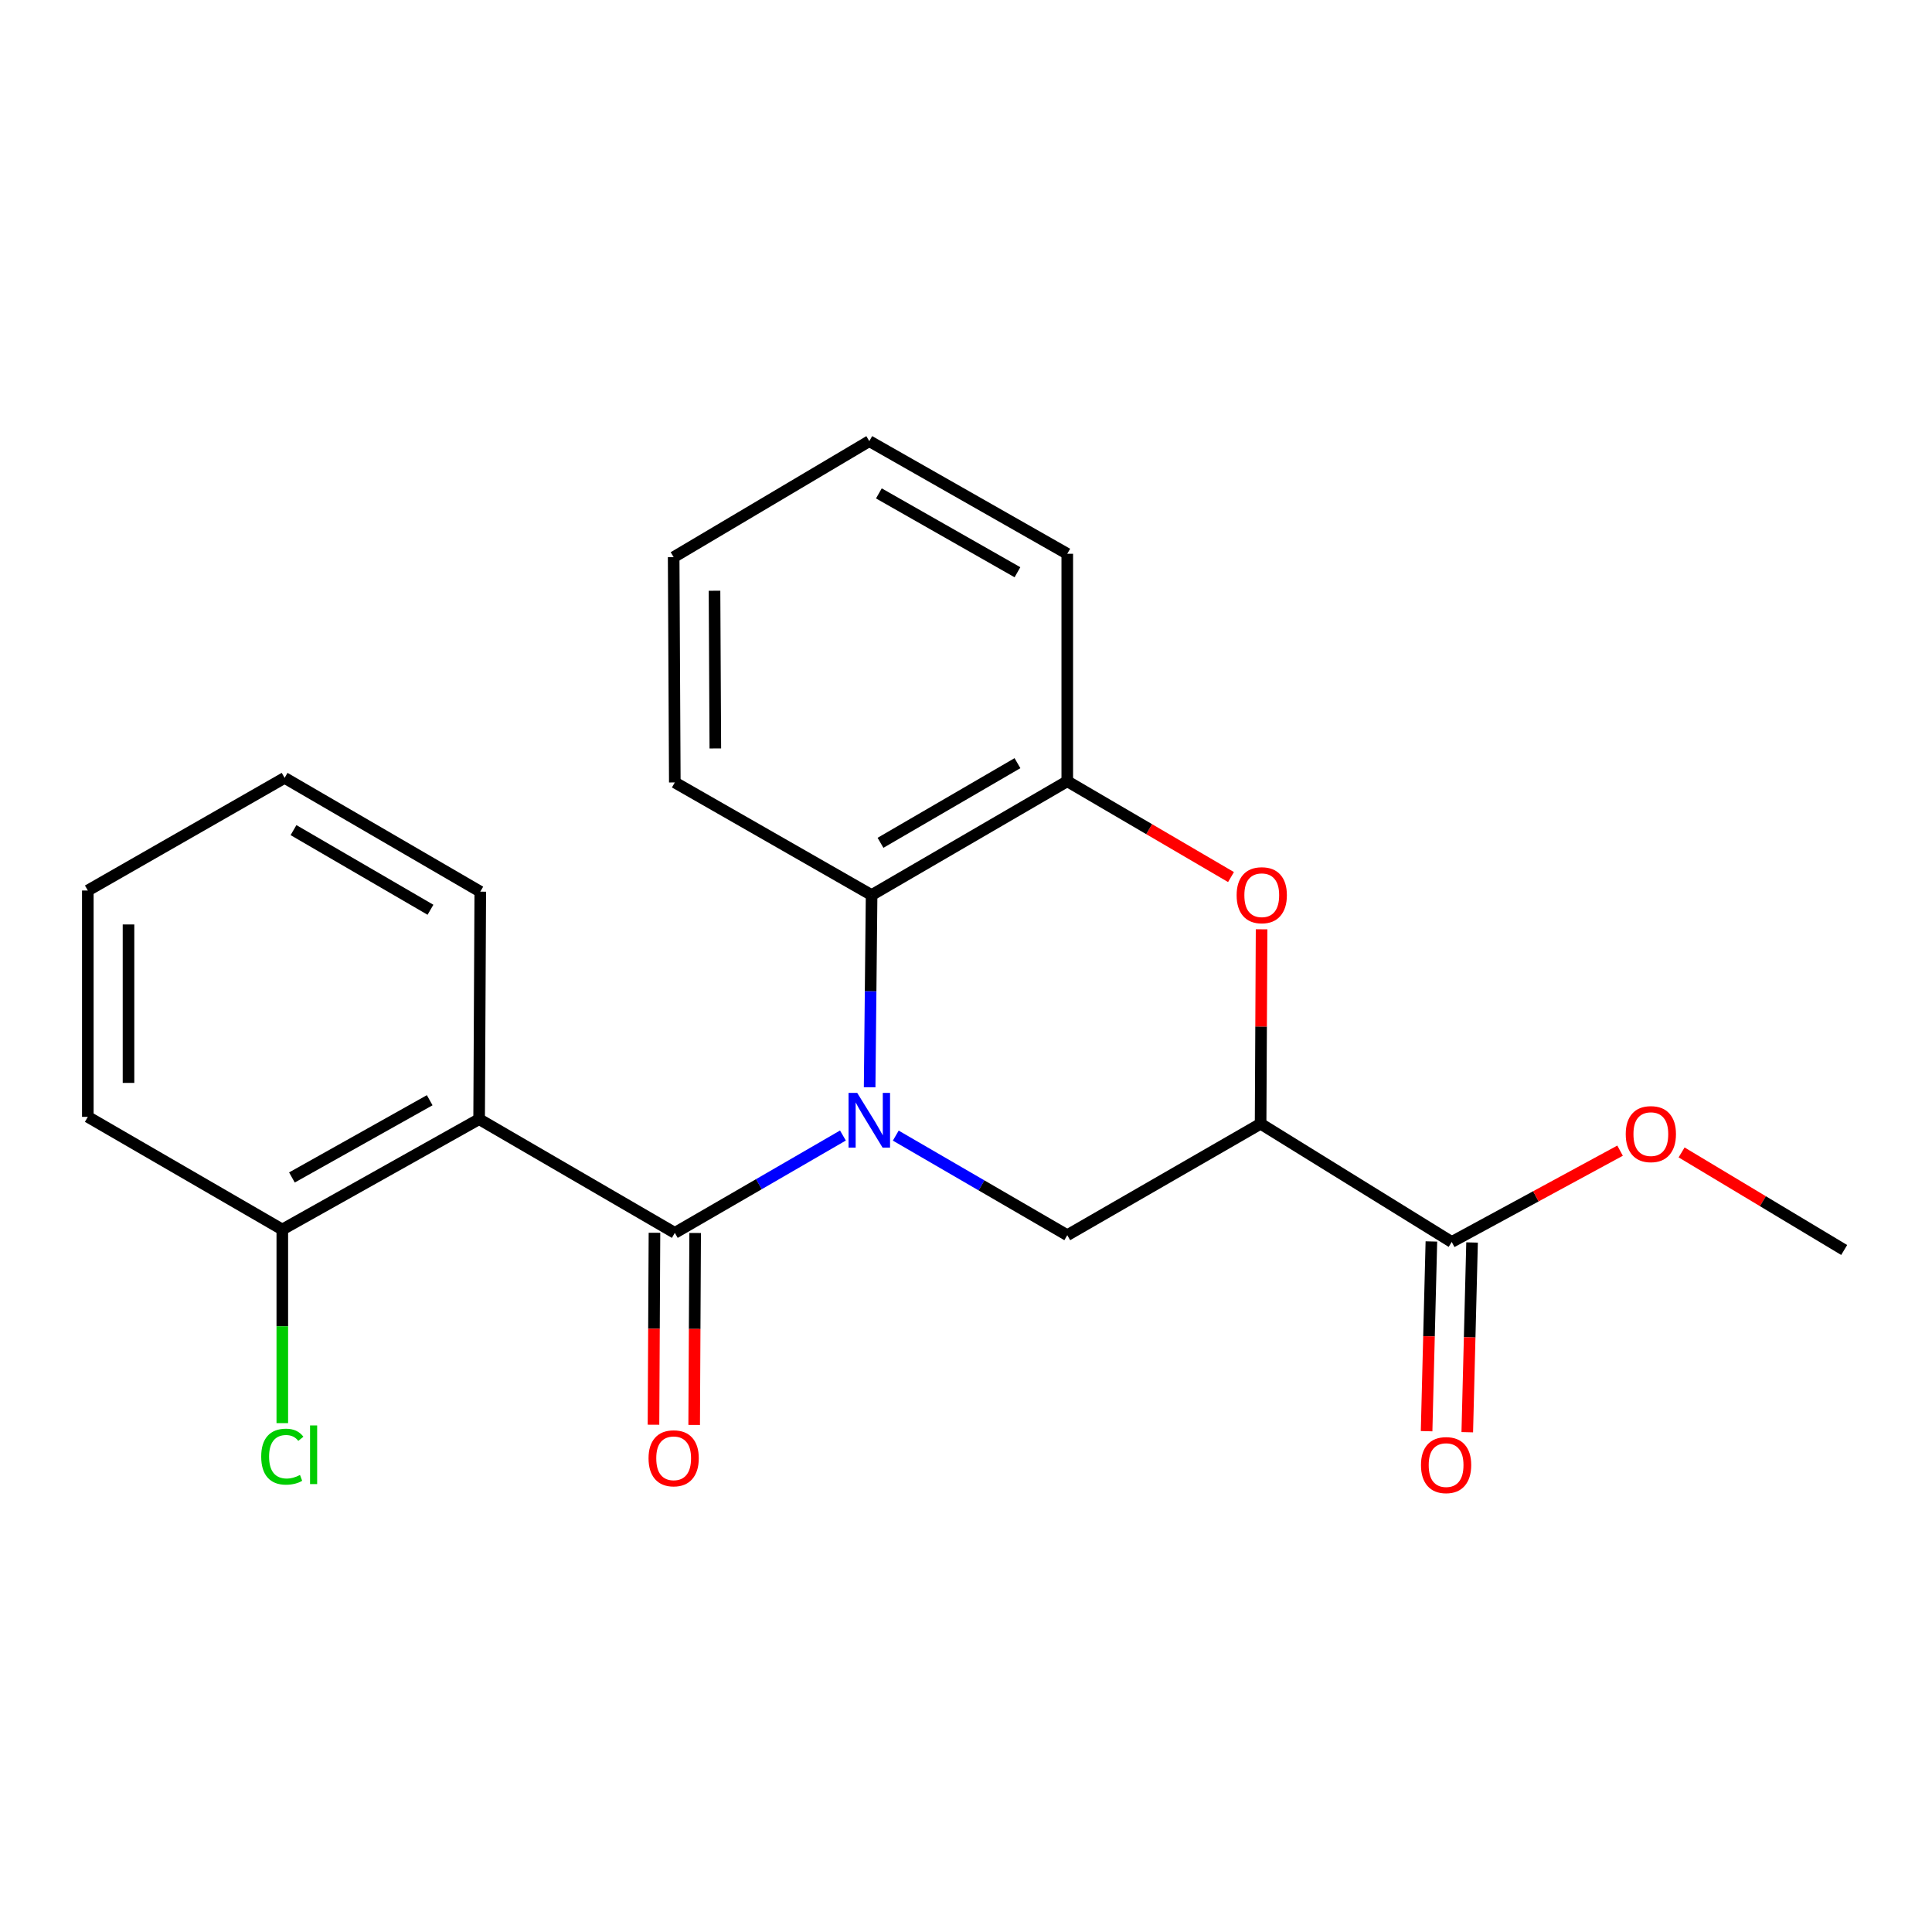 <?xml version='1.0' encoding='iso-8859-1'?>
<svg version='1.1' baseProfile='full'
              xmlns='http://www.w3.org/2000/svg'
                      xmlns:rdkit='http://www.rdkit.org/xml'
                      xmlns:xlink='http://www.w3.org/1999/xlink'
                  xml:space='preserve'
width='1000px' height='1000px' viewBox='0 0 1000 1000'>
<!-- END OF HEADER -->
<rect style='opacity:1.0;fill:#FFFFFF;stroke:none' width='1000' height='1000' x='0' y='0'> </rect>
<path class='bond-0' d='M 436.299,587.74 L 392.79,612.939' style='fill:none;fill-rule:evenodd;stroke:#0000FF;stroke-width:6px;stroke-linecap:butt;stroke-linejoin:miter;stroke-opacity:1' />
<path class='bond-0' d='M 392.79,612.939 L 349.28,638.137' style='fill:none;fill-rule:evenodd;stroke:#000000;stroke-width:6px;stroke-linecap:butt;stroke-linejoin:miter;stroke-opacity:1' />
<path class='bond-3' d='M 463.65,587.792 L 508.033,613.561' style='fill:none;fill-rule:evenodd;stroke:#0000FF;stroke-width:6px;stroke-linecap:butt;stroke-linejoin:miter;stroke-opacity:1' />
<path class='bond-3' d='M 508.033,613.561 L 552.416,639.33' style='fill:none;fill-rule:evenodd;stroke:#000000;stroke-width:6px;stroke-linecap:butt;stroke-linejoin:miter;stroke-opacity:1' />
<path class='bond-5' d='M 450.122,562.762 L 450.631,513.021' style='fill:none;fill-rule:evenodd;stroke:#0000FF;stroke-width:6px;stroke-linecap:butt;stroke-linejoin:miter;stroke-opacity:1' />
<path class='bond-5' d='M 450.631,513.021 L 451.141,463.28' style='fill:none;fill-rule:evenodd;stroke:#000000;stroke-width:6px;stroke-linecap:butt;stroke-linejoin:miter;stroke-opacity:1' />
<path class='bond-2' d='M 349.28,638.137 L 247.993,579.274' style='fill:none;fill-rule:evenodd;stroke:#000000;stroke-width:6px;stroke-linecap:butt;stroke-linejoin:miter;stroke-opacity:1' />
<path class='bond-8' d='M 338.751,638.083 L 338.496,687.761' style='fill:none;fill-rule:evenodd;stroke:#000000;stroke-width:6px;stroke-linecap:butt;stroke-linejoin:miter;stroke-opacity:1' />
<path class='bond-8' d='M 338.496,687.761 L 338.242,737.439' style='fill:none;fill-rule:evenodd;stroke:#FF0000;stroke-width:6px;stroke-linecap:butt;stroke-linejoin:miter;stroke-opacity:1' />
<path class='bond-8' d='M 359.81,638.191 L 359.556,687.869' style='fill:none;fill-rule:evenodd;stroke:#000000;stroke-width:6px;stroke-linecap:butt;stroke-linejoin:miter;stroke-opacity:1' />
<path class='bond-8' d='M 359.556,687.869 L 359.302,737.547' style='fill:none;fill-rule:evenodd;stroke:#FF0000;stroke-width:6px;stroke-linecap:butt;stroke-linejoin:miter;stroke-opacity:1' />
<path class='bond-1' d='M 652.486,581.649 L 552.416,639.33' style='fill:none;fill-rule:evenodd;stroke:#000000;stroke-width:6px;stroke-linecap:butt;stroke-linejoin:miter;stroke-opacity:1' />
<path class='bond-7' d='M 652.486,581.649 L 751.41,642.84' style='fill:none;fill-rule:evenodd;stroke:#000000;stroke-width:6px;stroke-linecap:butt;stroke-linejoin:miter;stroke-opacity:1' />
<path class='bond-22' d='M 652.486,581.649 L 652.74,531.325' style='fill:none;fill-rule:evenodd;stroke:#000000;stroke-width:6px;stroke-linecap:butt;stroke-linejoin:miter;stroke-opacity:1' />
<path class='bond-22' d='M 652.74,531.325 L 652.994,481' style='fill:none;fill-rule:evenodd;stroke:#FF0000;stroke-width:6px;stroke-linecap:butt;stroke-linejoin:miter;stroke-opacity:1' />
<path class='bond-9' d='M 247.993,579.274 L 146.121,636.394' style='fill:none;fill-rule:evenodd;stroke:#000000;stroke-width:6px;stroke-linecap:butt;stroke-linejoin:miter;stroke-opacity:1' />
<path class='bond-9' d='M 222.413,569.473 L 151.102,609.456' style='fill:none;fill-rule:evenodd;stroke:#000000;stroke-width:6px;stroke-linecap:butt;stroke-linejoin:miter;stroke-opacity:1' />
<path class='bond-13' d='M 247.993,579.274 L 248.59,461.525' style='fill:none;fill-rule:evenodd;stroke:#000000;stroke-width:6px;stroke-linecap:butt;stroke-linejoin:miter;stroke-opacity:1' />
<path class='bond-4' d='M 637.167,453.968 L 594.792,429.175' style='fill:none;fill-rule:evenodd;stroke:#FF0000;stroke-width:6px;stroke-linecap:butt;stroke-linejoin:miter;stroke-opacity:1' />
<path class='bond-4' d='M 594.792,429.175 L 552.416,404.383' style='fill:none;fill-rule:evenodd;stroke:#000000;stroke-width:6px;stroke-linecap:butt;stroke-linejoin:miter;stroke-opacity:1' />
<path class='bond-6' d='M 451.141,463.28 L 552.416,404.383' style='fill:none;fill-rule:evenodd;stroke:#000000;stroke-width:6px;stroke-linecap:butt;stroke-linejoin:miter;stroke-opacity:1' />
<path class='bond-6' d='M 455.745,436.24 L 526.637,395.012' style='fill:none;fill-rule:evenodd;stroke:#000000;stroke-width:6px;stroke-linecap:butt;stroke-linejoin:miter;stroke-opacity:1' />
<path class='bond-14' d='M 451.141,463.28 L 349.28,404.991' style='fill:none;fill-rule:evenodd;stroke:#000000;stroke-width:6px;stroke-linecap:butt;stroke-linejoin:miter;stroke-opacity:1' />
<path class='bond-15' d='M 552.416,404.383 L 552.416,286.634' style='fill:none;fill-rule:evenodd;stroke:#000000;stroke-width:6px;stroke-linecap:butt;stroke-linejoin:miter;stroke-opacity:1' />
<path class='bond-10' d='M 740.883,642.575 L 739.644,691.676' style='fill:none;fill-rule:evenodd;stroke:#000000;stroke-width:6px;stroke-linecap:butt;stroke-linejoin:miter;stroke-opacity:1' />
<path class='bond-10' d='M 739.644,691.676 L 738.404,740.778' style='fill:none;fill-rule:evenodd;stroke:#FF0000;stroke-width:6px;stroke-linecap:butt;stroke-linejoin:miter;stroke-opacity:1' />
<path class='bond-10' d='M 761.937,643.106 L 760.697,692.208' style='fill:none;fill-rule:evenodd;stroke:#000000;stroke-width:6px;stroke-linecap:butt;stroke-linejoin:miter;stroke-opacity:1' />
<path class='bond-10' d='M 760.697,692.208 L 759.458,741.309' style='fill:none;fill-rule:evenodd;stroke:#FF0000;stroke-width:6px;stroke-linecap:butt;stroke-linejoin:miter;stroke-opacity:1' />
<path class='bond-11' d='M 751.41,642.84 L 794.977,619.21' style='fill:none;fill-rule:evenodd;stroke:#000000;stroke-width:6px;stroke-linecap:butt;stroke-linejoin:miter;stroke-opacity:1' />
<path class='bond-11' d='M 794.977,619.21 L 838.544,595.579' style='fill:none;fill-rule:evenodd;stroke:#FF0000;stroke-width:6px;stroke-linecap:butt;stroke-linejoin:miter;stroke-opacity:1' />
<path class='bond-12' d='M 146.121,636.394 L 146.121,686.502' style='fill:none;fill-rule:evenodd;stroke:#000000;stroke-width:6px;stroke-linecap:butt;stroke-linejoin:miter;stroke-opacity:1' />
<path class='bond-12' d='M 146.121,686.502 L 146.121,736.61' style='fill:none;fill-rule:evenodd;stroke:#00CC00;stroke-width:6px;stroke-linecap:butt;stroke-linejoin:miter;stroke-opacity:1' />
<path class='bond-16' d='M 146.121,636.394 L 45.455,578.081' style='fill:none;fill-rule:evenodd;stroke:#000000;stroke-width:6px;stroke-linecap:butt;stroke-linejoin:miter;stroke-opacity:1' />
<path class='bond-17' d='M 870.393,596.491 L 912.469,621.742' style='fill:none;fill-rule:evenodd;stroke:#FF0000;stroke-width:6px;stroke-linecap:butt;stroke-linejoin:miter;stroke-opacity:1' />
<path class='bond-17' d='M 912.469,621.742 L 954.545,646.994' style='fill:none;fill-rule:evenodd;stroke:#000000;stroke-width:6px;stroke-linecap:butt;stroke-linejoin:miter;stroke-opacity:1' />
<path class='bond-18' d='M 248.59,461.525 L 147.315,402.628' style='fill:none;fill-rule:evenodd;stroke:#000000;stroke-width:6px;stroke-linecap:butt;stroke-linejoin:miter;stroke-opacity:1' />
<path class='bond-18' d='M 222.811,470.896 L 151.919,429.667' style='fill:none;fill-rule:evenodd;stroke:#000000;stroke-width:6px;stroke-linecap:butt;stroke-linejoin:miter;stroke-opacity:1' />
<path class='bond-19' d='M 349.28,404.991 L 348.684,288.389' style='fill:none;fill-rule:evenodd;stroke:#000000;stroke-width:6px;stroke-linecap:butt;stroke-linejoin:miter;stroke-opacity:1' />
<path class='bond-19' d='M 370.251,387.393 L 369.833,305.771' style='fill:none;fill-rule:evenodd;stroke:#000000;stroke-width:6px;stroke-linecap:butt;stroke-linejoin:miter;stroke-opacity:1' />
<path class='bond-23' d='M 552.416,286.634 L 449.947,228.332' style='fill:none;fill-rule:evenodd;stroke:#000000;stroke-width:6px;stroke-linecap:butt;stroke-linejoin:miter;stroke-opacity:1' />
<path class='bond-23' d='M 526.631,296.193 L 454.903,255.382' style='fill:none;fill-rule:evenodd;stroke:#000000;stroke-width:6px;stroke-linecap:butt;stroke-linejoin:miter;stroke-opacity:1' />
<path class='bond-24' d='M 45.455,578.081 L 45.455,460.929' style='fill:none;fill-rule:evenodd;stroke:#000000;stroke-width:6px;stroke-linecap:butt;stroke-linejoin:miter;stroke-opacity:1' />
<path class='bond-24' d='M 66.515,560.508 L 66.515,478.502' style='fill:none;fill-rule:evenodd;stroke:#000000;stroke-width:6px;stroke-linecap:butt;stroke-linejoin:miter;stroke-opacity:1' />
<path class='bond-21' d='M 147.315,402.628 L 45.455,460.929' style='fill:none;fill-rule:evenodd;stroke:#000000;stroke-width:6px;stroke-linecap:butt;stroke-linejoin:miter;stroke-opacity:1' />
<path class='bond-20' d='M 348.684,288.389 L 449.947,228.332' style='fill:none;fill-rule:evenodd;stroke:#000000;stroke-width:6px;stroke-linecap:butt;stroke-linejoin:miter;stroke-opacity:1' />
<path  class='atom-0' d='M 443.687 565.676
L 452.967 580.676
Q 453.887 582.156, 455.367 584.836
Q 456.847 587.516, 456.927 587.676
L 456.927 565.676
L 460.687 565.676
L 460.687 593.996
L 456.807 593.996
L 446.847 577.596
Q 445.687 575.676, 444.447 573.476
Q 443.247 571.276, 442.887 570.596
L 442.887 593.996
L 439.207 593.996
L 439.207 565.676
L 443.687 565.676
' fill='#0000FF'/>
<path  class='atom-5' d='M 640.083 463.36
Q 640.083 456.56, 643.443 452.76
Q 646.803 448.96, 653.083 448.96
Q 659.363 448.96, 662.723 452.76
Q 666.083 456.56, 666.083 463.36
Q 666.083 470.24, 662.683 474.16
Q 659.283 478.04, 653.083 478.04
Q 646.843 478.04, 643.443 474.16
Q 640.083 470.28, 640.083 463.36
M 653.083 474.84
Q 657.403 474.84, 659.723 471.96
Q 662.083 469.04, 662.083 463.36
Q 662.083 457.8, 659.723 455
Q 657.403 452.16, 653.083 452.16
Q 648.763 452.16, 646.403 454.96
Q 644.083 457.76, 644.083 463.36
Q 644.083 469.08, 646.403 471.96
Q 648.763 474.84, 653.083 474.84
' fill='#FF0000'/>
<path  class='atom-9' d='M 335.684 754.808
Q 335.684 748.008, 339.044 744.208
Q 342.404 740.408, 348.684 740.408
Q 354.964 740.408, 358.324 744.208
Q 361.684 748.008, 361.684 754.808
Q 361.684 761.688, 358.284 765.608
Q 354.884 769.488, 348.684 769.488
Q 342.444 769.488, 339.044 765.608
Q 335.684 761.728, 335.684 754.808
M 348.684 766.288
Q 353.004 766.288, 355.324 763.408
Q 357.684 760.488, 357.684 754.808
Q 357.684 749.248, 355.324 746.448
Q 353.004 743.608, 348.684 743.608
Q 344.364 743.608, 342.004 746.408
Q 339.684 749.208, 339.684 754.808
Q 339.684 760.528, 342.004 763.408
Q 344.364 766.288, 348.684 766.288
' fill='#FF0000'/>
<path  class='atom-11' d='M 735.497 758.329
Q 735.497 751.529, 738.857 747.729
Q 742.217 743.929, 748.497 743.929
Q 754.777 743.929, 758.137 747.729
Q 761.497 751.529, 761.497 758.329
Q 761.497 765.209, 758.097 769.129
Q 754.697 773.009, 748.497 773.009
Q 742.257 773.009, 738.857 769.129
Q 735.497 765.249, 735.497 758.329
M 748.497 769.809
Q 752.817 769.809, 755.137 766.929
Q 757.497 764.009, 757.497 758.329
Q 757.497 752.769, 755.137 749.969
Q 752.817 747.129, 748.497 747.129
Q 744.177 747.129, 741.817 749.929
Q 739.497 752.729, 739.497 758.329
Q 739.497 764.049, 741.817 766.929
Q 744.177 769.809, 748.497 769.809
' fill='#FF0000'/>
<path  class='atom-12' d='M 841.475 587.018
Q 841.475 580.218, 844.835 576.418
Q 848.195 572.618, 854.475 572.618
Q 860.755 572.618, 864.115 576.418
Q 867.475 580.218, 867.475 587.018
Q 867.475 593.898, 864.075 597.818
Q 860.675 601.698, 854.475 601.698
Q 848.235 601.698, 844.835 597.818
Q 841.475 593.938, 841.475 587.018
M 854.475 598.498
Q 858.795 598.498, 861.115 595.618
Q 863.475 592.698, 863.475 587.018
Q 863.475 581.458, 861.115 578.658
Q 858.795 575.818, 854.475 575.818
Q 850.155 575.818, 847.795 578.618
Q 845.475 581.418, 845.475 587.018
Q 845.475 592.738, 847.795 595.618
Q 850.155 598.498, 854.475 598.498
' fill='#FF0000'/>
<path  class='atom-13' d='M 135.201 753.964
Q 135.201 746.924, 138.481 743.244
Q 141.801 739.524, 148.081 739.524
Q 153.921 739.524, 157.041 743.644
L 154.401 745.804
Q 152.121 742.804, 148.081 742.804
Q 143.801 742.804, 141.521 745.684
Q 139.281 748.524, 139.281 753.964
Q 139.281 759.564, 141.601 762.444
Q 143.961 765.324, 148.521 765.324
Q 151.641 765.324, 155.281 763.444
L 156.401 766.444
Q 154.921 767.404, 152.681 767.964
Q 150.441 768.524, 147.961 768.524
Q 141.801 768.524, 138.481 764.764
Q 135.201 761.004, 135.201 753.964
' fill='#00CC00'/>
<path  class='atom-13' d='M 160.481 737.804
L 164.161 737.804
L 164.161 768.164
L 160.481 768.164
L 160.481 737.804
' fill='#00CC00'/>
</svg>
